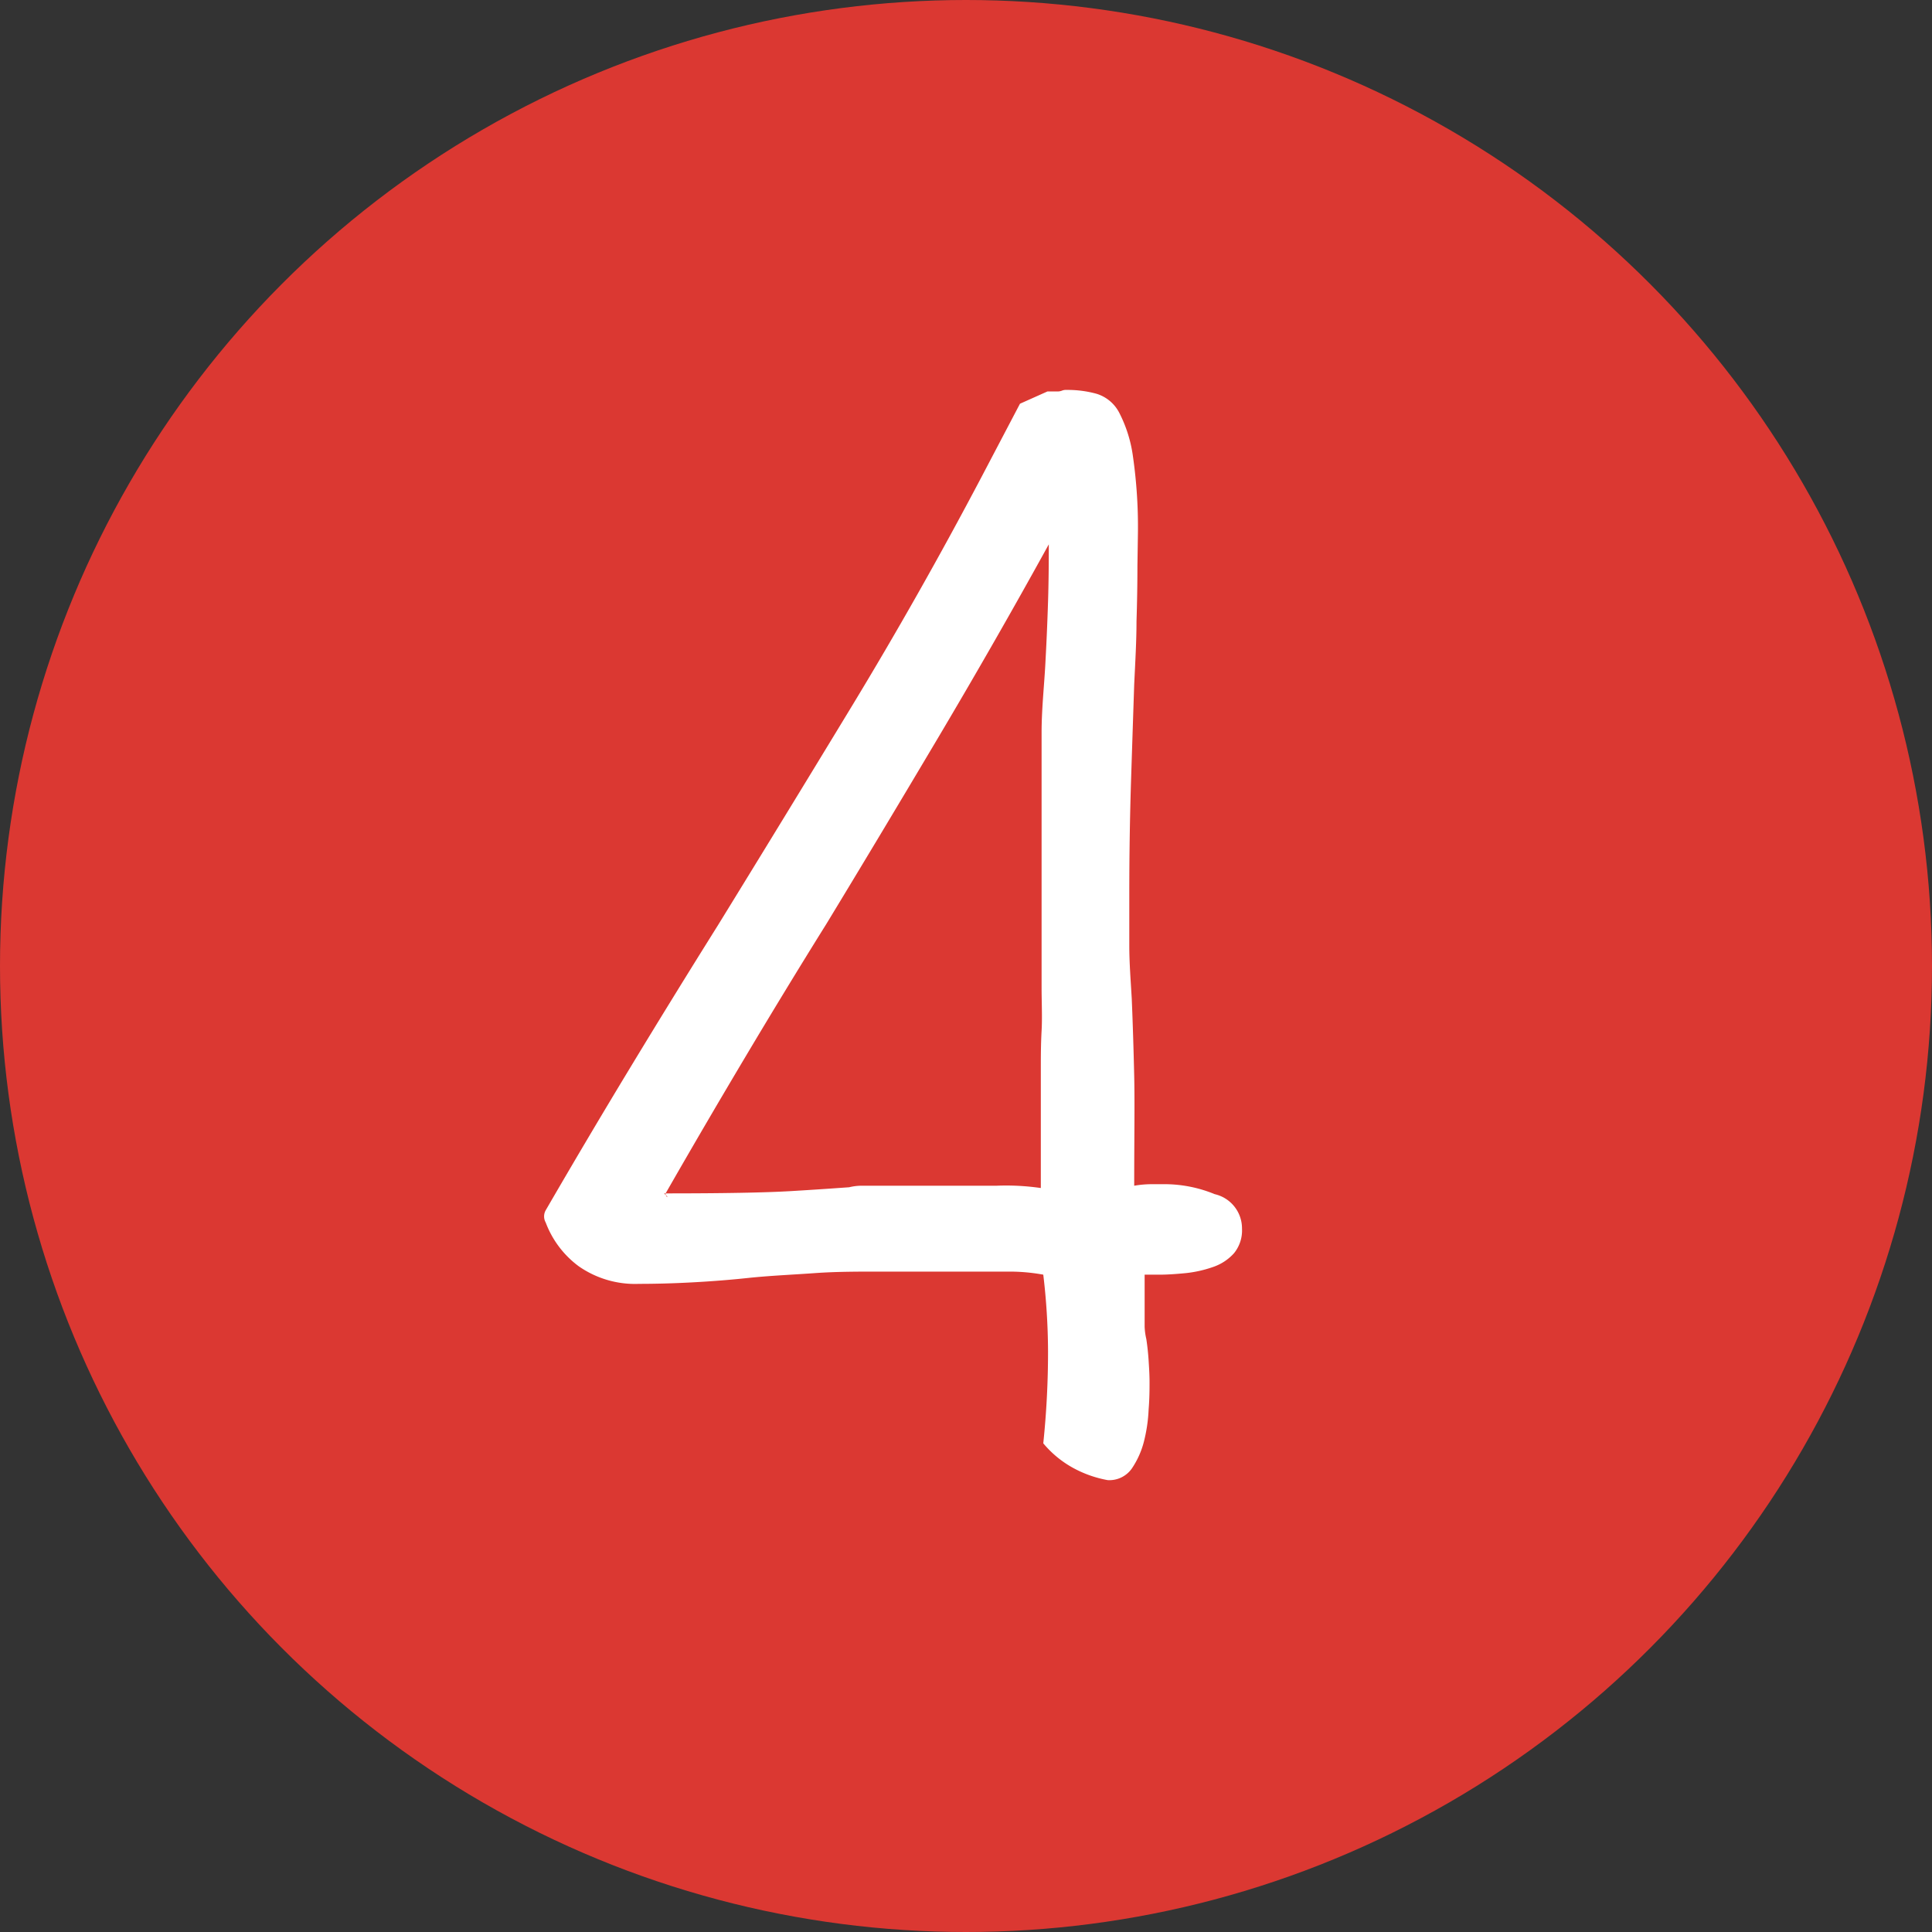 <?xml version="1.0" encoding="UTF-8"?> <svg xmlns="http://www.w3.org/2000/svg" viewBox="0 0 126 126"><rect x="0" y="0" width="126" height="126" fill="#333333" stroke="none"/> <defs> <style>.cls-1{fill:#db3832;}.cls-2{fill:#fff;}</style> </defs> <g id="Layer_2" data-name="Layer 2"> <g id="Layer_1-2" data-name="Layer 1"> <circle class="cls-1" cx="63" cy="63" r="63"></circle> <path class="cls-2" d="M74.18,36.93q0,1.7-.06,3.6c0,1.26-.08,2.63-.15,4.1q-.1,3-.21,6.4c-.07,2.26-.11,4.7-.11,7.3,0,1.13,0,2.25,0,3.35s.09,2.25.16,3.45c.07,1.66.12,3.35.16,5.05s0,4.08,0,7.15a6.77,6.77,0,0,1,1.1-.1h1a8.62,8.62,0,0,1,3.15.65A2.29,2.29,0,0,1,81,80.13a2.35,2.35,0,0,1-.52,1.6,3.22,3.22,0,0,1-1.37.9,7.83,7.83,0,0,1-1.78.4c-.63.06-1.19.1-1.68.1h-1v3.4a4.25,4.25,0,0,0,.11.8c.07.46.12.93.15,1.4s.06.93.06,1.4,0,1.06-.06,1.8a10.23,10.23,0,0,1-.31,2.1,5.6,5.6,0,0,1-.79,1.75,1.79,1.79,0,0,1-1.57.75,7.46,7.46,0,0,1-2.26-.8,6.75,6.75,0,0,1-1.94-1.6,57.41,57.41,0,0,0,.31-6,43.19,43.19,0,0,0-.31-5,12.35,12.35,0,0,0-2.21-.2h-8.5c-1.4,0-2.8,0-4.2.1s-2.8.16-4.2.3c-1.19.13-2.44.23-3.73.3s-2.47.1-3.52.1a6.42,6.42,0,0,1-3.94-1.15,6.3,6.3,0,0,1-2.15-2.85.81.81,0,0,1,0-.8q2.73-4.71,5.51-9.3t5.73-9.3q4.31-7,8.71-14.25T64,31.13l2.52-4.8,1.79-.8h.63a.8.8,0,0,0,.31-.05.69.69,0,0,1,.32-.05,7.06,7.06,0,0,1,1.94.25A2.48,2.48,0,0,1,73,26.93a8.79,8.79,0,0,1,.89,2.85,32.32,32.32,0,0,1,.32,5.15Zm-30.77,41v-.1h-.1ZM68.19,43c.07-1.27.12-2.52.16-3.75s.05-2.49.05-3.75q-3.47,6.3-7.3,12.75T53.91,60.23q-2.62,4.2-5.3,8.7t-5.2,8.9q5.67,0,8.19-.15c1.68-.1,2.94-.19,3.78-.25a3.44,3.44,0,0,1,.84-.1H62.1c1,0,1.94,0,2.89,0a15.74,15.74,0,0,1,2.89.15v-7.7c0-.8,0-1.65.05-2.55s0-1.85,0-2.85V52.63c0-1.6,0-3.22,0-4.85S68.12,44.56,68.19,43ZM43.41,77.93c.07.13.11.16.11.1Z"></path> </g> </g> </svg> 